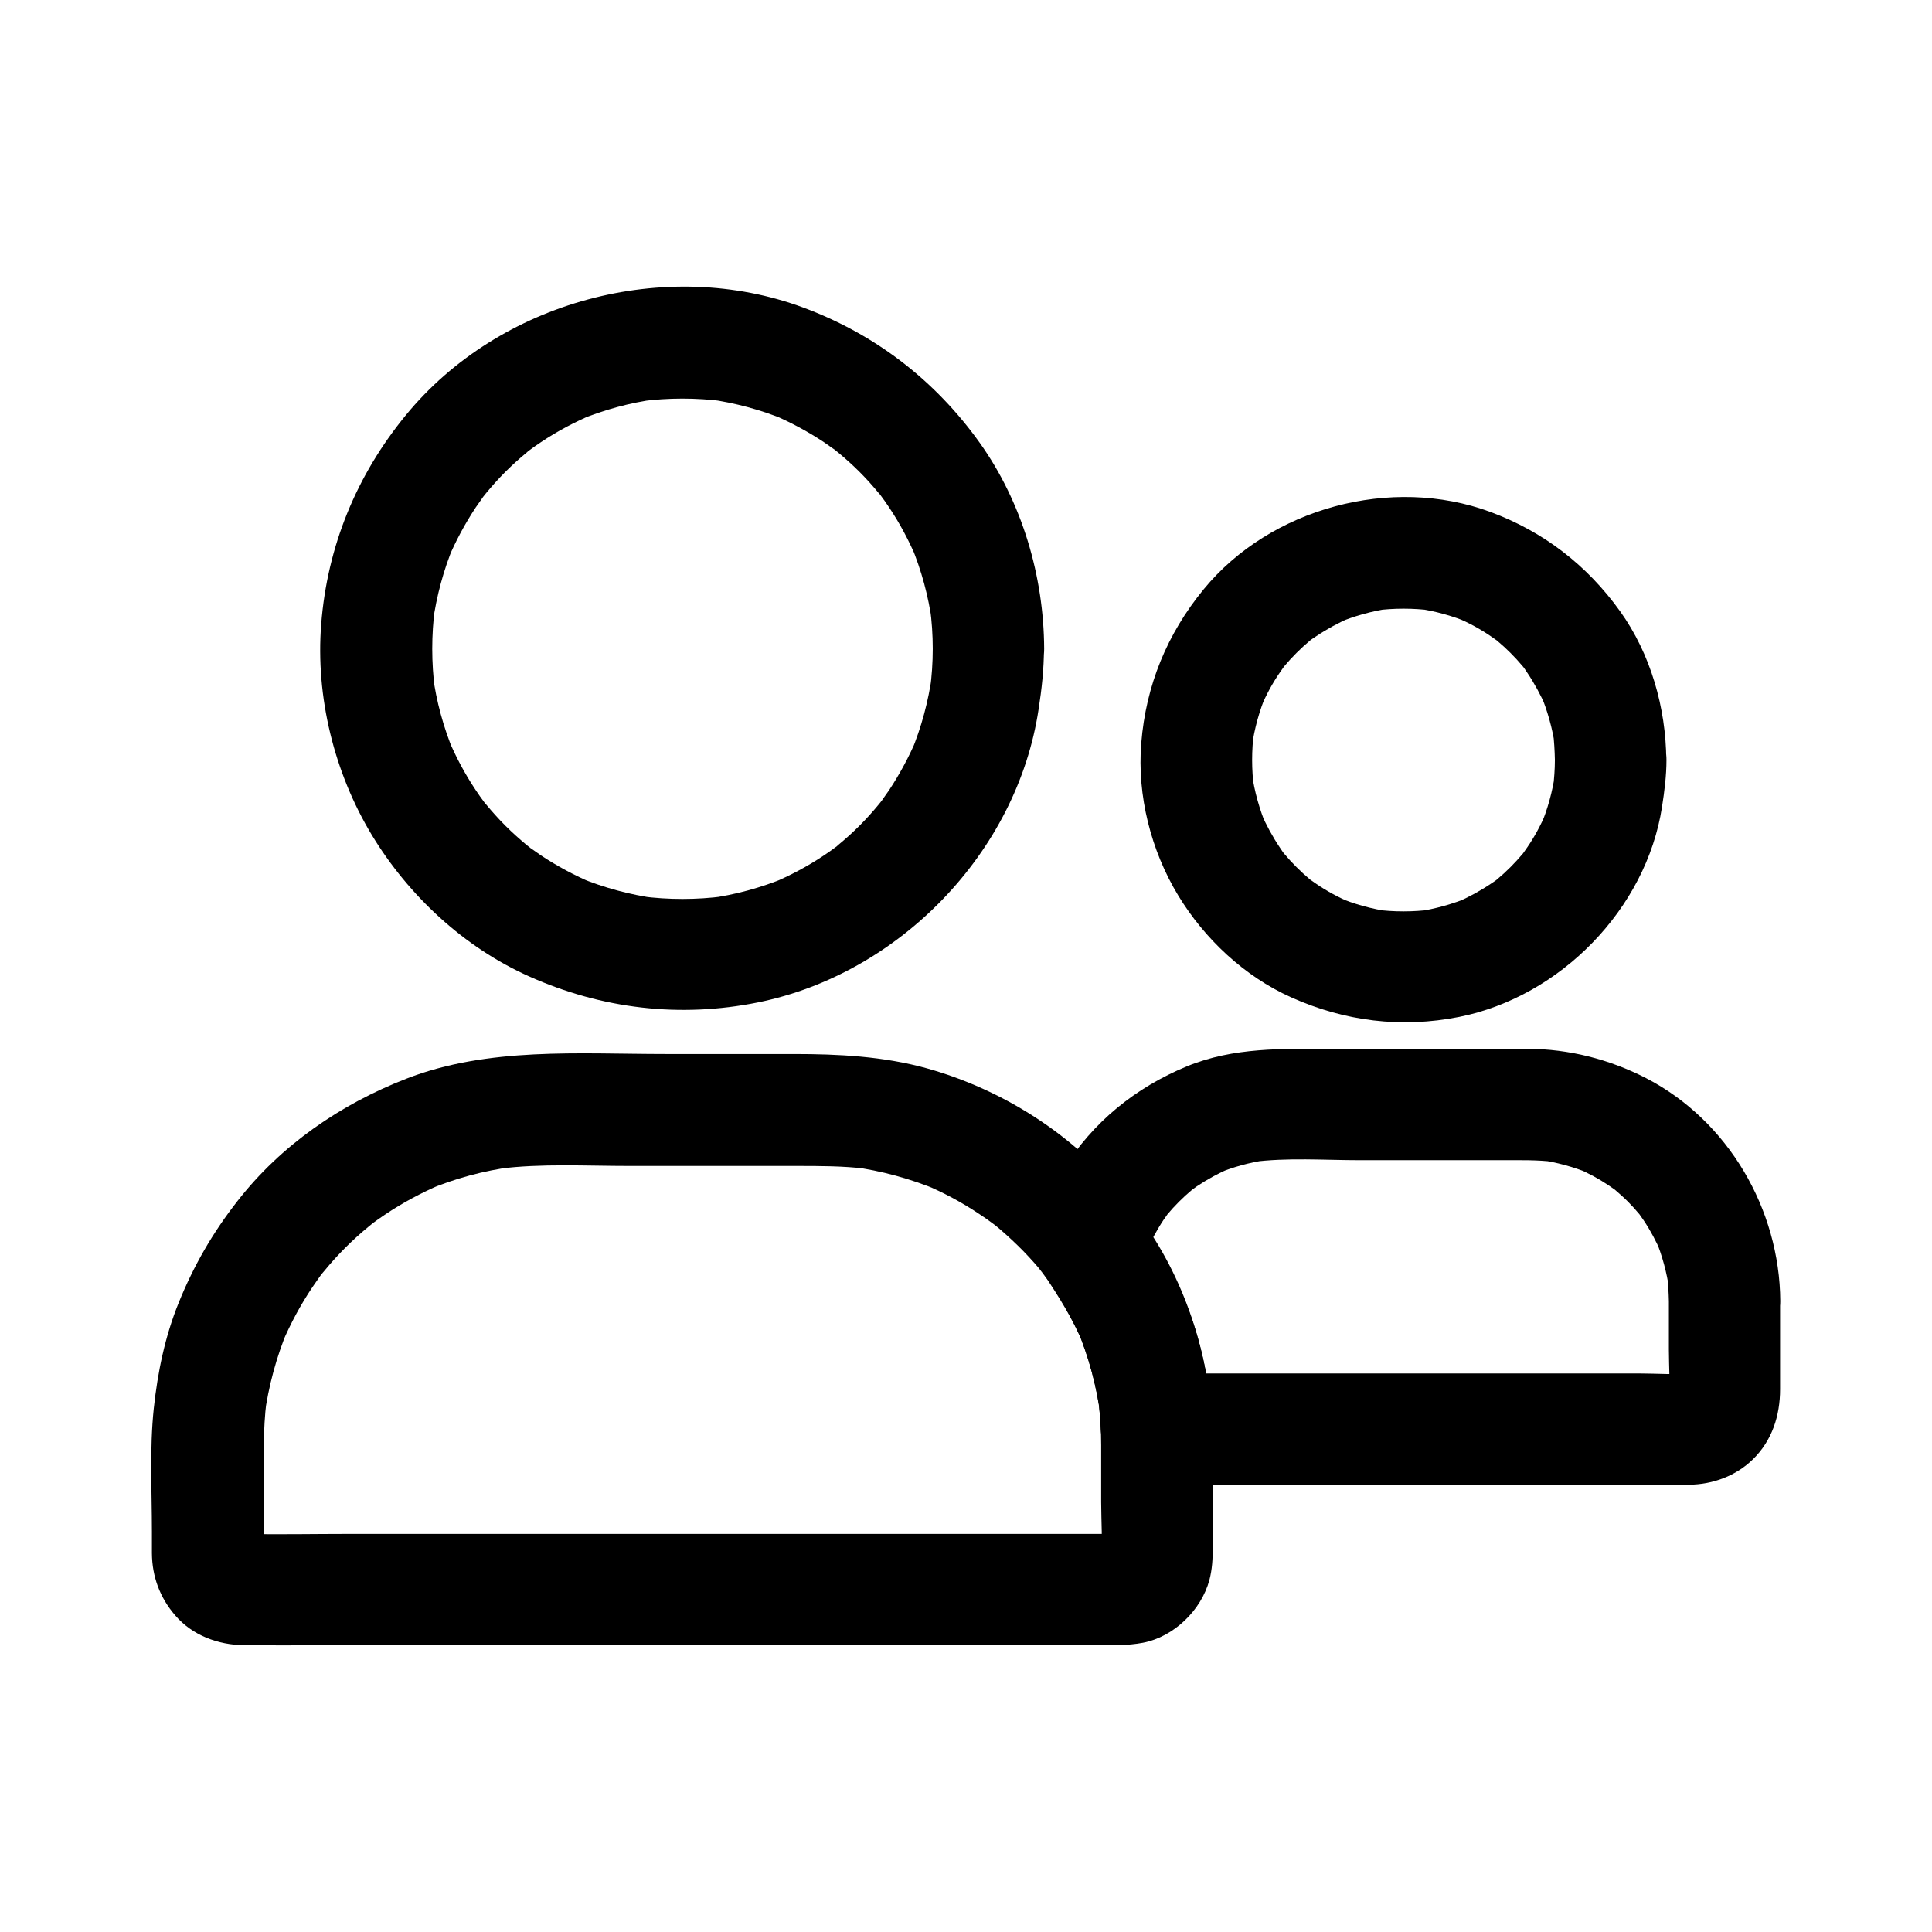 <?xml version="1.0" encoding="UTF-8"?>
<!-- Uploaded to: SVG Repo, www.svgrepo.com, Generator: SVG Repo Mixer Tools -->
<svg fill="#000000" width="800px" height="800px" version="1.1" viewBox="144 144 512 512" xmlns="http://www.w3.org/2000/svg">
 <g>
  <path d="m391.19 315.91c0 3.641-0.246 7.281-0.738 10.922 0.195-1.328 0.344-2.609 0.543-3.938-0.984 7.035-2.805 13.824-5.512 20.367 0.492-1.18 0.984-2.363 1.477-3.543-2.016 4.773-4.477 9.348-7.332 13.676-0.738 1.082-1.477 2.117-2.215 3.148-0.641 0.887-2.363 2.754 0.738-0.934-0.395 0.492-0.789 0.984-1.23 1.523-1.625 1.969-3.344 3.887-5.164 5.707-1.82 1.82-3.738 3.543-5.707 5.164-0.344 0.297-1.133 1.18-1.523 1.23 0.59 0 3.297-2.461 0.934-0.738-1.031 0.789-2.117 1.523-3.148 2.215-4.328 2.902-8.906 5.312-13.676 7.332 1.18-0.492 2.363-0.984 3.543-1.477-6.543 2.707-13.383 4.574-20.367 5.512 1.328-0.195 2.609-0.344 3.938-0.543-7.231 0.934-14.562 0.934-21.797 0 1.328 0.195 2.609 0.344 3.938 0.543-7.035-0.984-13.824-2.805-20.367-5.512 1.18 0.492 2.363 0.984 3.543 1.477-4.773-2.016-9.348-4.477-13.676-7.332-1.082-0.738-2.117-1.477-3.148-2.215-0.887-0.641-2.754-2.363 0.934 0.738-0.492-0.395-0.984-0.789-1.523-1.23-1.969-1.625-3.887-3.344-5.707-5.164-1.82-1.82-3.543-3.738-5.164-5.707-0.297-0.344-1.18-1.133-1.23-1.523 0 0.59 2.461 3.297 0.738 0.934-0.789-1.031-1.523-2.117-2.215-3.148-2.902-4.328-5.312-8.906-7.332-13.676 0.492 1.18 0.984 2.363 1.477 3.543-2.707-6.543-4.574-13.383-5.512-20.367 0.195 1.328 0.344 2.609 0.543 3.938-0.934-7.231-0.934-14.562 0-21.797-0.195 1.328-0.344 2.609-0.543 3.938 0.984-7.035 2.805-13.824 5.512-20.367-0.492 1.18-0.984 2.363-1.477 3.543 2.016-4.773 4.477-9.348 7.332-13.676 0.738-1.082 1.477-2.117 2.215-3.148 0.641-0.887 2.363-2.754-0.738 0.934 0.395-0.492 0.789-0.984 1.23-1.523 1.625-1.969 3.344-3.887 5.164-5.707 1.82-1.82 3.738-3.543 5.707-5.164 0.344-0.297 1.133-1.18 1.523-1.23-0.59 0-3.297 2.461-0.934 0.738 1.031-0.789 2.117-1.523 3.148-2.215 4.328-2.902 8.906-5.312 13.676-7.332-1.18 0.492-2.363 0.984-3.543 1.477 6.543-2.707 13.383-4.574 20.367-5.512-1.328 0.195-2.609 0.344-3.938 0.543 7.231-0.934 14.562-0.934 21.797 0-1.328-0.195-2.609-0.344-3.938-0.543 7.035 0.984 13.824 2.805 20.367 5.512-1.18-0.492-2.363-0.984-3.543-1.477 4.773 2.016 9.348 4.477 13.676 7.332 1.082 0.738 2.117 1.477 3.148 2.215 0.887 0.641 2.754 2.363-0.934-0.738 0.492 0.395 0.984 0.789 1.523 1.23 1.969 1.625 3.887 3.344 5.707 5.164 1.82 1.82 3.543 3.738 5.164 5.707 0.297 0.344 1.18 1.133 1.23 1.523 0-0.59-2.461-3.297-0.738-0.934 0.789 1.031 1.523 2.117 2.215 3.148 2.902 4.328 5.312 8.906 7.332 13.676-0.492-1.18-0.984-2.363-1.477-3.543 2.707 6.543 4.574 13.383 5.512 20.367-0.195-1.328-0.344-2.609-0.543-3.938 0.492 3.594 0.738 7.234 0.738 10.875 0.051 7.723 6.789 15.105 14.762 14.762 7.969-0.344 14.809-6.496 14.762-14.762-0.098-19.238-5.856-38.82-17.074-54.562-11.809-16.531-27.652-28.734-46.691-35.816-36.555-13.578-80.641-1.723-105.39 28.488-13.086 15.941-20.812 34.734-22.434 55.352-1.523 19.285 3.445 39.41 13.43 55.941 9.742 16.09 24.453 29.766 41.672 37.441 19.238 8.609 39.949 11.07 60.664 6.887 37.441-7.578 68.633-39.754 74.34-77.637 0.836-5.363 1.426-10.727 1.426-16.137 0.051-7.723-6.789-15.105-14.762-14.762-7.965 0.391-14.656 6.539-14.707 14.805z"/>
  <path d="m556.06 345.39c0 2.508-0.195 5.019-0.492 7.527 0.195-1.328 0.344-2.609 0.543-3.938-0.688 4.82-1.969 9.496-3.887 14.023 0.492-1.18 0.984-2.363 1.477-3.543-1.379 3.199-3 6.25-4.969 9.102-0.492 0.738-0.984 1.426-1.477 2.117-1.426 1.969 2.609-3.199 0.297-0.441-1.031 1.23-2.117 2.41-3.246 3.543-1.133 1.133-2.312 2.215-3.543 3.246-2.754 2.312 2.461-1.723 0.441-0.297-0.688 0.492-1.379 1.031-2.117 1.477-2.856 1.918-5.953 3.59-9.102 4.969 1.18-0.492 2.363-0.984 3.543-1.477-4.527 1.871-9.199 3.199-14.023 3.887 1.328-0.195 2.609-0.344 3.938-0.543-5.019 0.641-10.035 0.641-15.008 0 1.328 0.195 2.609 0.344 3.938 0.543-4.82-0.688-9.496-1.969-14.023-3.887 1.18 0.492 2.363 0.984 3.543 1.477-3.199-1.379-6.25-3-9.102-4.969-0.738-0.492-1.426-0.984-2.117-1.477-1.969-1.426 3.199 2.609 0.441 0.297-1.23-1.031-2.41-2.117-3.543-3.246-1.133-1.133-2.215-2.312-3.246-3.543-2.312-2.754 1.723 2.461 0.297 0.441-0.492-0.688-1.031-1.379-1.477-2.117-1.918-2.856-3.59-5.953-4.969-9.102 0.492 1.18 0.984 2.363 1.477 3.543-1.871-4.527-3.199-9.199-3.887-14.023 0.195 1.328 0.344 2.609 0.543 3.938-0.641-5.019-0.641-10.035 0-15.008-0.195 1.328-0.344 2.609-0.543 3.938 0.688-4.82 1.969-9.496 3.887-14.023-0.492 1.18-0.984 2.363-1.477 3.543 1.379-3.199 3-6.25 4.969-9.102 0.492-0.738 0.984-1.426 1.477-2.117 1.426-1.969-2.609 3.199-0.297 0.441 1.031-1.23 2.117-2.41 3.246-3.543 1.133-1.133 2.312-2.215 3.543-3.246 2.754-2.312-2.461 1.723-0.441 0.297 0.688-0.492 1.379-1.031 2.117-1.477 2.856-1.918 5.953-3.59 9.102-4.969-1.18 0.492-2.363 0.984-3.543 1.477 4.527-1.871 9.199-3.199 14.023-3.887-1.328 0.195-2.609 0.344-3.938 0.543 5.019-0.641 10.035-0.641 15.008 0-1.328-0.195-2.609-0.344-3.938-0.543 4.82 0.688 9.496 1.969 14.023 3.887-1.18-0.492-2.363-0.984-3.543-1.477 3.199 1.379 6.25 3 9.102 4.969 0.738 0.492 1.426 0.984 2.117 1.477 1.969 1.426-3.199-2.609-0.441-0.297 1.23 1.031 2.41 2.117 3.543 3.246 1.133 1.133 2.215 2.312 3.246 3.543 2.312 2.754-1.723-2.461-0.297-0.441 0.492 0.688 1.031 1.379 1.477 2.117 1.918 2.856 3.59 5.953 4.969 9.102-0.492-1.18-0.984-2.363-1.477-3.543 1.871 4.527 3.199 9.199 3.887 14.023-0.195-1.328-0.344-2.609-0.543-3.938 0.293 2.512 0.441 4.973 0.492 7.481 0.051 7.723 6.742 15.105 14.762 14.762 7.969-0.344 14.809-6.496 14.762-14.762-0.098-13.824-4.133-28.094-12.25-39.41-8.758-12.203-20.27-21.105-34.391-26.32-26.176-9.691-58.254-1.082-75.965 20.516-9.691 11.809-15.301 25.484-16.531 40.738-1.133 13.875 2.559 28.488 9.789 40.395 6.988 11.512 17.516 21.402 29.863 26.961 14.219 6.394 29.273 8.266 44.625 5.215 26.766-5.363 49.543-28.586 53.727-55.645 0.641-4.133 1.18-8.266 1.18-12.449 0.051-7.723-6.84-15.105-14.762-14.762-8.117 0.395-14.762 6.496-14.809 14.762z"/>
  <path d="m435.82 526.84v15.203c0 5.117 0.441 10.43-0.098 15.547 0.195-1.328 0.344-2.609 0.543-3.938-0.098 0.641-0.297 1.23-0.492 1.871 0.492-1.18 0.984-2.363 1.477-3.543-0.195 0.441-0.59 0.934-0.688 1.426-0.297 1.082 2.461-2.754 0.934-1.23-1.426 1.426 1.477-1.23 1.523-1.133 0.051 0.098-1.625 0.836-1.672 0.887 1.18-0.492 2.363-0.984 3.543-1.477-0.641 0.195-1.23 0.395-1.871 0.492 1.328-0.195 2.609-0.344 3.938-0.543-2.41 0.246-4.871 0.098-7.281 0.098h-16.875-55.988-67.848-58.547c-9.348 0-18.695 0.195-27.996 0-0.543 0-1.082-0.051-1.625-0.098 1.328 0.195 2.609 0.344 3.938 0.543-0.641-0.098-1.23-0.297-1.871-0.492 1.18 0.492 2.363 0.984 3.543 1.477-0.441-0.195-0.934-0.59-1.426-0.688-1.082-0.297 2.754 2.461 1.23 0.934-1.426-1.426 1.23 1.477 1.133 1.523-0.098 0.051-0.836-1.625-0.887-1.672 0.492 1.18 0.984 2.363 1.477 3.543-0.195-0.641-0.395-1.23-0.492-1.871 0.195 1.328 0.344 2.609 0.543 3.938-0.246-2.262-0.098-4.625-0.098-6.887v-12.793c0-7.578-0.195-15.152 0.738-22.633-0.195 1.328-0.344 2.609-0.543 3.938 1.082-7.922 3.148-15.598 6.199-22.926-0.492 1.18-0.984 2.363-1.477 3.543 2.215-5.164 4.871-10.137 8.02-14.809 0.789-1.18 1.625-2.312 2.41-3.445 1.82-2.559-2.164 2.707-0.543 0.688 0.395-0.492 0.789-0.984 1.23-1.477 1.77-2.164 3.641-4.231 5.609-6.199s4.035-3.836 6.199-5.609c0.492-0.395 0.984-0.789 1.477-1.23 1.969-1.625-2.902 2.164-0.934 0.738 1.23-0.887 2.41-1.77 3.691-2.609 4.676-3.148 9.645-5.805 14.809-8.02-1.18 0.492-2.363 0.984-3.543 1.477 7.332-3.102 15.055-5.164 22.926-6.199-1.328 0.195-2.609 0.344-3.938 0.543 11.316-1.426 23.074-0.738 34.488-0.738h44.527c6.148 0 12.203 0 18.352 0.738-1.328-0.195-2.609-0.344-3.938-0.543 7.969 1.082 15.695 3.199 23.125 6.297-1.18-0.492-2.363-0.984-3.543-1.477 4.969 2.117 9.742 4.676 14.219 7.676 1.23 0.789 2.41 1.625 3.59 2.508 0.492 0.344 2.312 1.77 0.246 0.148-2.066-1.574-0.246-0.195 0.246 0.195 2.164 1.77 4.231 3.641 6.25 5.609 1.918 1.871 3.738 3.836 5.461 5.856 0.836 0.984 3.492 4.871 0.641 0.688 0.789 1.18 1.723 2.312 2.508 3.492 3.394 4.969 6.25 10.234 8.609 15.742-0.492-1.18-0.984-2.363-1.477-3.543 3.051 7.332 5.117 14.957 6.148 22.828-0.195-1.328-0.344-2.609-0.543-3.938 0.445 3.852 0.691 7.688 0.691 11.574 0.051 7.723 6.742 15.105 14.762 14.762 7.969-0.344 14.809-6.496 14.762-14.762-0.051-11.66-1.918-23.617-5.953-34.586-4.231-11.512-10.086-21.695-17.762-31.242-13.086-16.336-31.93-28.289-52.004-33.898-11.562-3.199-23.371-3.789-35.277-3.789h-33.996c-22.879 0-46.938-1.918-68.684 6.543-17.465 6.789-33.211 17.613-44.773 32.473-6.543 8.363-11.562 17.074-15.547 26.914-3.641 9.004-5.559 18.352-6.594 27.996-1.133 10.773-0.492 21.844-0.492 32.621v5.758c0.051 6.199 2.117 11.758 6.148 16.434 4.527 5.312 11.414 7.871 18.301 7.922 11.711 0.098 23.469 0 35.18 0h68.438 72.914 49.348c4.133 0 8.168 0.148 12.301-0.641 8.215-1.574 15.449-8.609 17.613-16.629 0.738-2.805 0.887-5.609 0.887-8.461v-16.434-11.07c0-7.723-6.789-15.105-14.762-14.762-8.02 0.484-14.809 6.586-14.809 14.852z"/>
  <path d="m586.27 488.8v12.941c0 4.379 0.395 8.953-0.098 13.332 0.195-1.328 0.344-2.609 0.543-3.938-0.098 0.641-0.297 1.23-0.492 1.871 0.492-1.18 0.984-2.363 1.477-3.543-0.195 0.441-0.59 0.934-0.688 1.426-0.297 1.082 2.461-2.754 0.934-1.23-1.426 1.426 1.477-1.23 1.523-1.133 0.051 0.098-1.625 0.836-1.672 0.887 1.18-0.492 2.363-0.984 3.543-1.477-0.641 0.195-1.23 0.395-1.871 0.492 1.328-0.195 2.609-0.344 3.938-0.543-4.922 0.543-10.086 0.098-15.008 0.098h-33.652-76.652-17.516l14.762 14.762c-0.984-20.223-7.43-40.148-19.531-56.48 0.492 3.789 0.984 7.578 1.477 11.367 0.543-1.723 1.133-3.445 1.82-5.117-0.492 1.18-0.984 2.363-1.477 3.543 1.328-3.102 2.902-6.051 4.773-8.855 0.395-0.543 0.789-1.082 1.133-1.625 1.426-2.016-2.609 3.148-0.246 0.344 0.984-1.18 2.066-2.363 3.148-3.445s2.262-2.164 3.445-3.148c2.805-2.363-2.363 1.672-0.344 0.246 0.543-0.395 1.082-0.789 1.625-1.18 2.805-1.871 5.758-3.492 8.855-4.82-1.18 0.492-2.363 0.984-3.543 1.477 4.231-1.77 8.66-3 13.234-3.641-1.328 0.195-2.609 0.344-3.938 0.543 9.348-1.23 19.188-0.492 28.586-0.492h38.18c4.43 0 8.855-0.098 13.285 0.441-1.328-0.195-2.609-0.344-3.938-0.543 4.625 0.641 9.102 1.871 13.43 3.641-1.18-0.492-2.363-0.984-3.543-1.477 3 1.277 5.856 2.805 8.562 4.625 0.738 0.492 1.426 0.984 2.117 1.477 1.969 1.426-3.199-2.609-0.441-0.297 1.133 0.984 2.262 1.969 3.344 3.051 1.082 1.082 2.066 2.164 3.051 3.344 2.312 2.754-1.723-2.461-0.297-0.441 0.492 0.688 0.984 1.379 1.477 2.117 1.82 2.707 3.344 5.609 4.625 8.562-0.492-1.18-0.984-2.363-1.477-3.543 1.77 4.328 3 8.809 3.641 13.43-0.195-1.328-0.344-2.609-0.543-3.938 0.242 2.316 0.391 4.578 0.438 6.891 0.051 7.723 6.742 15.105 14.762 14.762 7.969-0.344 14.809-6.496 14.762-14.762-0.148-24.305-13.777-47.824-35.57-59.09-9.789-5.019-20.418-7.723-31.438-7.773h-10.727-41.18c-12.988 0-25.93-0.441-38.277 4.625-13.629 5.609-25.043 14.809-32.816 27.406-1.426 2.312-2.609 4.723-3.691 7.184-2.902 6.691-6.004 13.727-1.379 20.664 3.887 5.805 7.477 11.562 10.234 18.008-0.492-1.18-0.984-2.363-1.477-3.543 3.051 7.332 5.117 14.957 6.148 22.828-0.195-1.328-0.344-2.609-0.543-3.938 0.297 2.508 0.543 5.019 0.641 7.527 0.395 7.969 6.445 14.762 14.762 14.762h21.008 46.543 48.215c8.461 0 16.875 0.098 25.34 0 6.297-0.051 12.449-2.312 16.973-6.742 5.066-4.969 7.184-11.562 7.184-18.547v-21.551-1.871c0-7.723-6.789-15.105-14.762-14.762-7.969 0.398-14.711 6.547-14.711 14.812z"/>
 </g>
</svg>